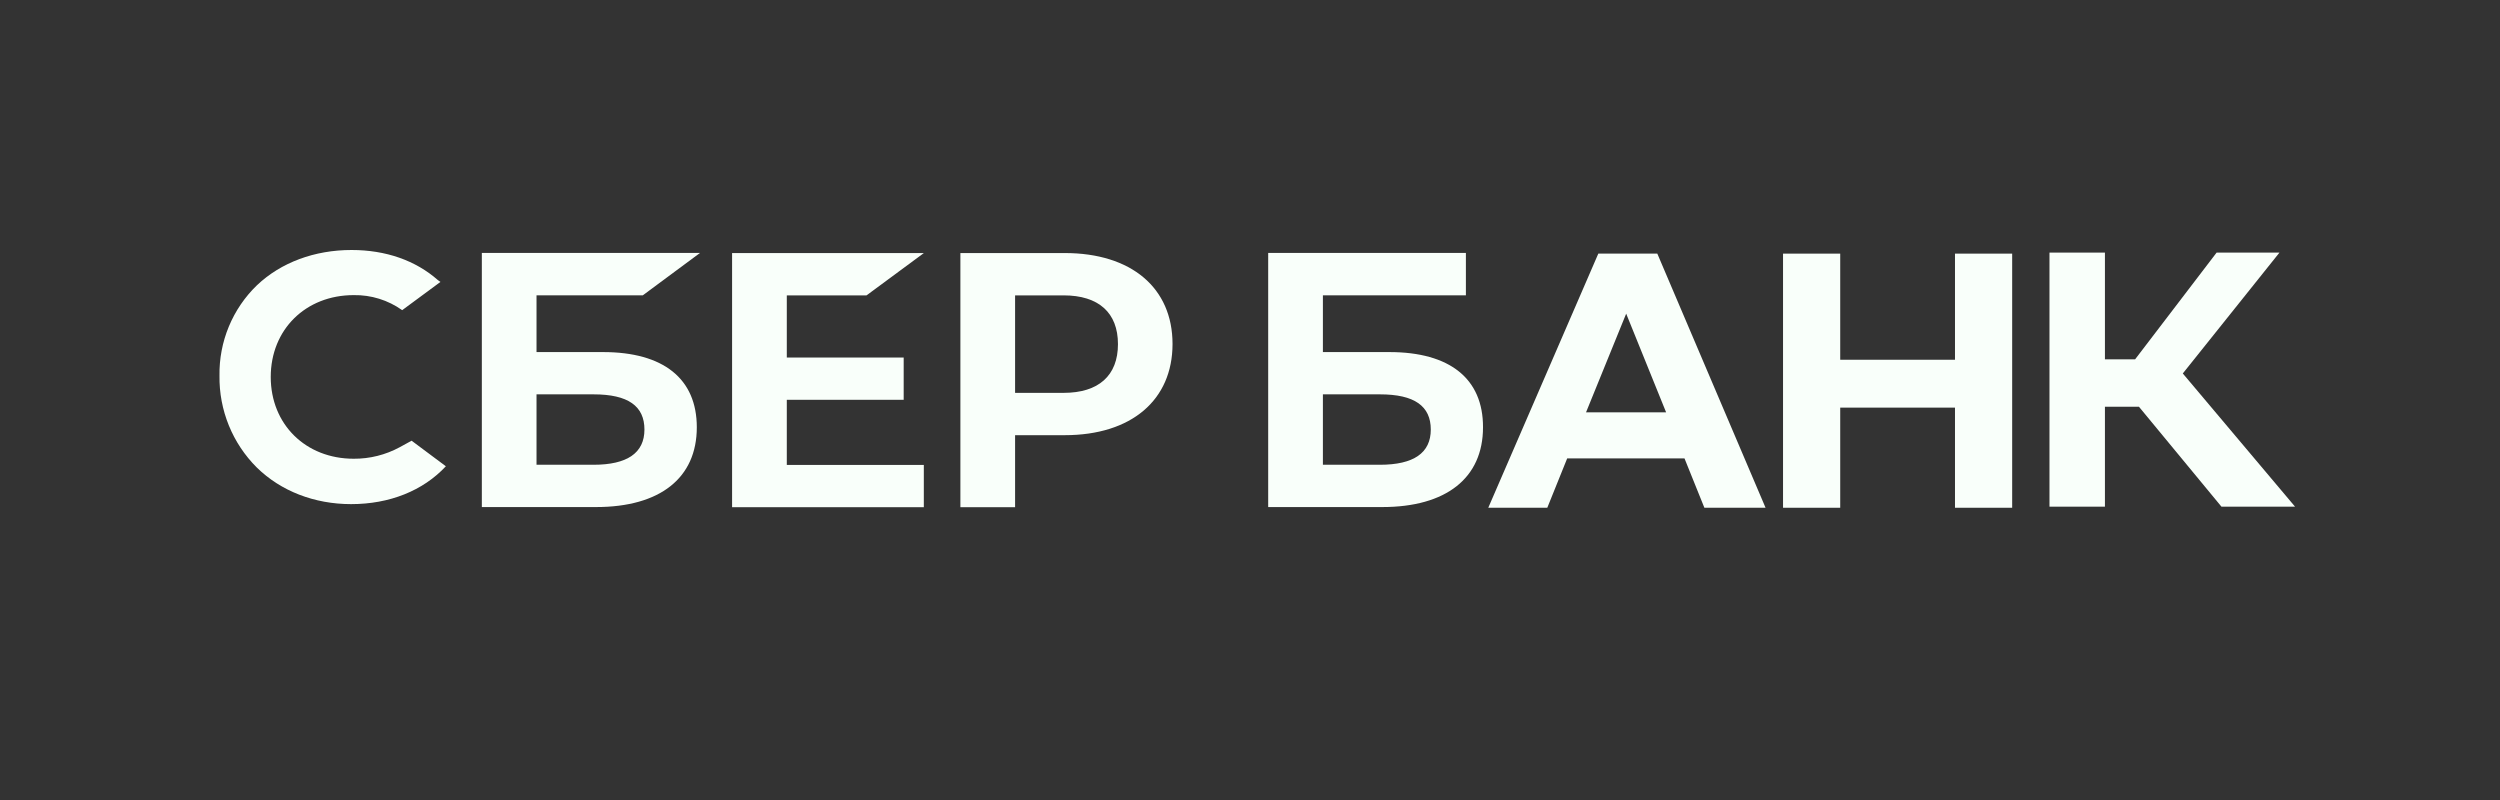 <svg width="250" height="80" viewBox="0 0 250 80" fill="none" xmlns="http://www.w3.org/2000/svg">
<rect x="0" y="0" width="250" height="80" fill="#333333" stroke="none"/>
<path d="M86.653 29.537L92.382 25.308H73.209V50.721H92.382V46.492H78.68V39.983H90.368V35.754H78.68V29.537H86.653Z" fill="#F9FFFA"/>
<path d="M60.308 35.208H53.652V29.536H64.275L70 25.294H48.184V50.706H59.604C66.007 50.706 69.681 47.799 69.681 42.728C69.681 37.877 66.353 35.208 60.308 35.208ZM59.358 46.476H53.652V39.435H59.358C62.821 39.435 64.444 40.615 64.444 42.955C64.444 45.296 62.717 46.476 59.358 46.476Z" fill="#F9FFFA"/>
<path d="M106.476 25.305H96.039V50.717H101.509V43.518H106.476C113.134 43.518 117.253 40.008 117.253 34.398C117.253 28.789 113.134 25.305 106.476 25.305ZM106.36 39.286H101.509V29.537H106.36C109.863 29.537 111.796 31.269 111.796 34.414C111.796 37.558 109.863 39.286 106.36 39.286Z" fill="#F9FFFA"/>
<path d="M39.975 44.72C38.562 45.487 36.979 45.884 35.372 45.874C30.562 45.874 27.074 42.434 27.074 37.697C27.074 32.959 30.562 29.512 35.372 29.512C37.106 29.482 38.804 30.009 40.219 31.016L44.045 28.192L43.786 28.008C41.554 26.041 38.572 25 35.158 25C31.455 25 28.098 26.248 25.701 28.519C24.488 29.688 23.53 31.096 22.884 32.653C22.239 34.209 21.921 35.883 21.949 37.569C21.924 39.272 22.241 40.962 22.881 42.54C23.522 44.117 24.473 45.549 25.678 46.75C28.087 49.111 31.437 50.412 35.113 50.412C38.955 50.412 42.312 49.07 44.586 46.626L41.16 44.07L39.975 44.72Z" fill="#F9FFFA"/>
<path d="M138.944 35.208H132.29V29.536H146.589V25.294H126.819V50.706H138.224C144.626 50.706 148.301 47.799 148.301 42.728C148.316 37.877 144.989 35.208 138.944 35.208ZM137.994 46.476H132.29V39.435H137.994C141.456 39.435 143.079 40.615 143.079 42.955C143.079 45.296 141.367 46.476 137.994 46.476Z" fill="#F9FFFA"/>
<path d="M210.493 50.67H204.948V25.258H210.493V35.931H213.512L221.663 25.258H227.948L218.28 37.347L229.507 50.67H222.148L213.897 40.676H210.493V50.67Z" fill="#F9FFFA"/>
<path d="M168.45 45.841H156.718L154.729 50.775H148.827L159.831 25.363H165.731L176.556 50.775H170.438L168.45 45.841ZM166.612 41.236L162.618 31.366L158.602 41.236H166.612Z" fill="#F9FFFA"/>
<path d="M184.022 25.363V35.975H195.499V25.363H201.217V50.775H195.499V40.762H184.022V50.775H178.304V25.363H184.022Z" fill="#F9FFFA"/>
</svg>

